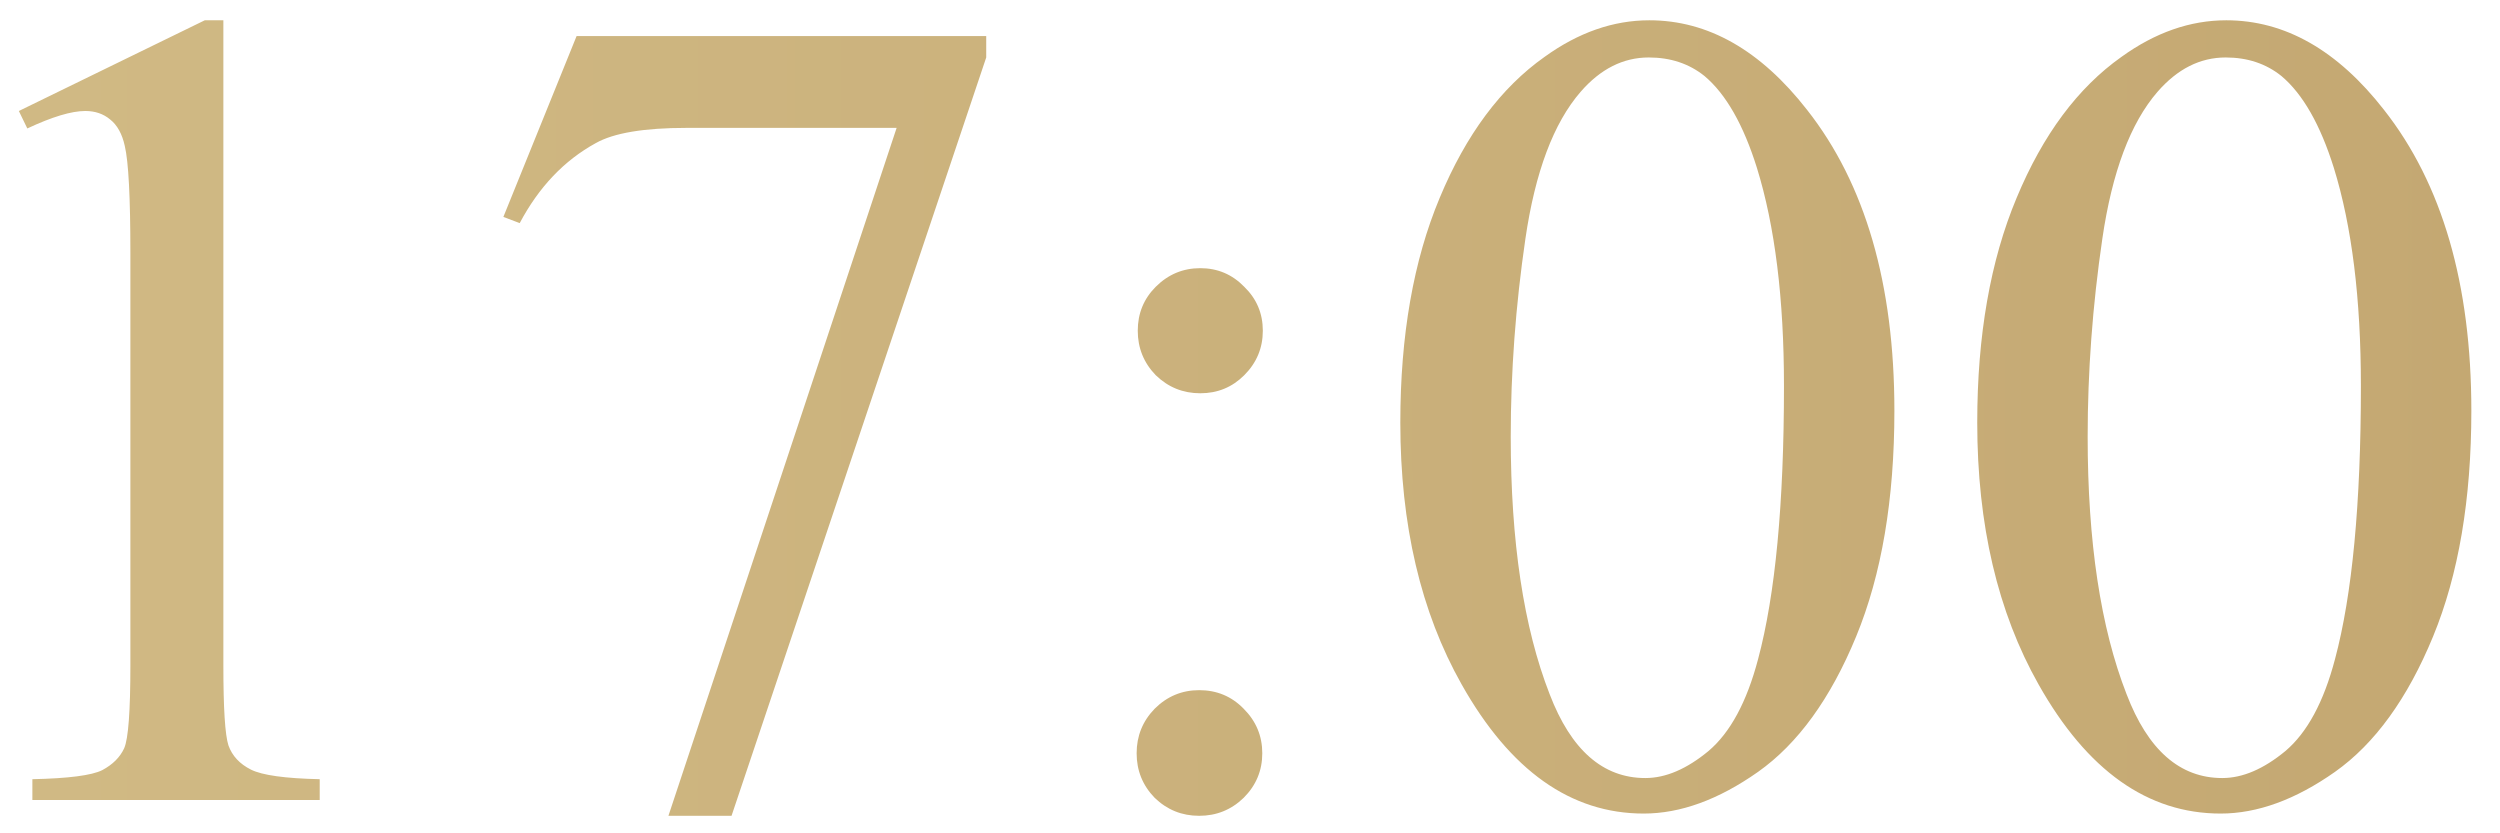 <?xml version="1.0" encoding="UTF-8"?> <svg xmlns="http://www.w3.org/2000/svg" width="78" height="26" viewBox="0 0 78 26" fill="none"><path d="M0.588 3.463L6.389 0.633H6.969V20.76C6.969 22.096 7.021 22.928 7.127 23.256C7.244 23.584 7.479 23.836 7.83 24.012C8.182 24.188 8.896 24.287 9.975 24.311V24.961H1.01V24.311C2.135 24.287 2.861 24.193 3.189 24.029C3.518 23.854 3.746 23.625 3.875 23.344C4.004 23.051 4.068 22.189 4.068 20.76V7.893C4.068 6.158 4.01 5.045 3.893 4.553C3.811 4.178 3.658 3.902 3.436 3.727C3.225 3.551 2.967 3.463 2.662 3.463C2.229 3.463 1.625 3.645 0.852 4.008L0.588 3.463ZM17.99 1.125H30.77V1.793L22.824 25.453H20.855L27.975 3.99H21.418C20.094 3.99 19.15 4.148 18.588 4.465C17.604 5.004 16.812 5.836 16.215 6.961L15.705 6.768L17.99 1.125ZM37.449 8.367C37.988 8.367 38.445 8.561 38.82 8.947C39.207 9.322 39.4 9.779 39.4 10.318C39.4 10.857 39.207 11.32 38.82 11.707C38.445 12.082 37.988 12.27 37.449 12.27C36.91 12.27 36.447 12.082 36.06 11.707C35.685 11.32 35.498 10.857 35.498 10.318C35.498 9.779 35.685 9.322 36.06 8.947C36.447 8.561 36.91 8.367 37.449 8.367ZM37.414 21.533C37.965 21.533 38.428 21.727 38.803 22.113C39.19 22.5 39.383 22.963 39.383 23.502C39.383 24.041 39.19 24.504 38.803 24.891C38.416 25.266 37.953 25.453 37.414 25.453C36.875 25.453 36.412 25.266 36.025 24.891C35.65 24.504 35.463 24.041 35.463 23.502C35.463 22.963 35.65 22.5 36.025 22.113C36.412 21.727 36.875 21.533 37.414 21.533ZM43.69 13.184C43.69 10.465 44.1 8.127 44.92 6.17C45.74 4.201 46.83 2.736 48.19 1.775C49.244 1.014 50.334 0.633 51.459 0.633C53.287 0.633 54.928 1.564 56.381 3.428C58.197 5.736 59.105 8.865 59.105 12.815C59.105 15.58 58.707 17.93 57.91 19.863C57.113 21.797 56.094 23.203 54.852 24.082C53.621 24.949 52.432 25.383 51.283 25.383C49.01 25.383 47.117 24.041 45.605 21.357C44.328 19.096 43.69 16.371 43.69 13.184ZM47.135 13.623C47.135 16.904 47.539 19.582 48.348 21.656C49.016 23.402 50.012 24.275 51.336 24.275C51.969 24.275 52.625 23.994 53.305 23.432C53.984 22.857 54.5 21.902 54.852 20.566C55.391 18.551 55.66 15.709 55.66 12.041C55.66 9.322 55.379 7.055 54.816 5.238C54.395 3.891 53.85 2.936 53.182 2.373C52.701 1.986 52.121 1.793 51.441 1.793C50.645 1.793 49.935 2.15 49.315 2.865C48.471 3.838 47.897 5.367 47.592 7.453C47.287 9.539 47.135 11.596 47.135 13.623ZM61.69 13.184C61.69 10.465 62.1 8.127 62.92 6.17C63.74 4.201 64.83 2.736 66.189 1.775C67.244 1.014 68.334 0.633 69.459 0.633C71.287 0.633 72.928 1.564 74.381 3.428C76.197 5.736 77.106 8.865 77.106 12.815C77.106 15.58 76.707 17.93 75.91 19.863C75.113 21.797 74.094 23.203 72.852 24.082C71.621 24.949 70.432 25.383 69.283 25.383C67.01 25.383 65.117 24.041 63.605 21.357C62.328 19.096 61.69 16.371 61.69 13.184ZM65.135 13.623C65.135 16.904 65.539 19.582 66.348 21.656C67.016 23.402 68.012 24.275 69.336 24.275C69.969 24.275 70.625 23.994 71.305 23.432C71.984 22.857 72.5 21.902 72.852 20.566C73.391 18.551 73.66 15.709 73.66 12.041C73.66 9.322 73.379 7.055 72.816 5.238C72.394 3.891 71.85 2.936 71.182 2.373C70.701 1.986 70.121 1.793 69.441 1.793C68.644 1.793 67.936 2.15 67.314 2.865C66.471 3.838 65.897 5.367 65.592 7.453C65.287 9.539 65.135 11.596 65.135 13.623Z" fill="url(#paint0_linear_2582_100)"></path><defs><linearGradient id="paint0_linear_2582_100" x1="-123.062" y1="13.961" x2="197.82" y2="13.961" gradientUnits="userSpaceOnUse"><stop stop-color="#E4D5A1"></stop><stop offset="1" stop-color="#B18D56"></stop></linearGradient></defs></svg> 